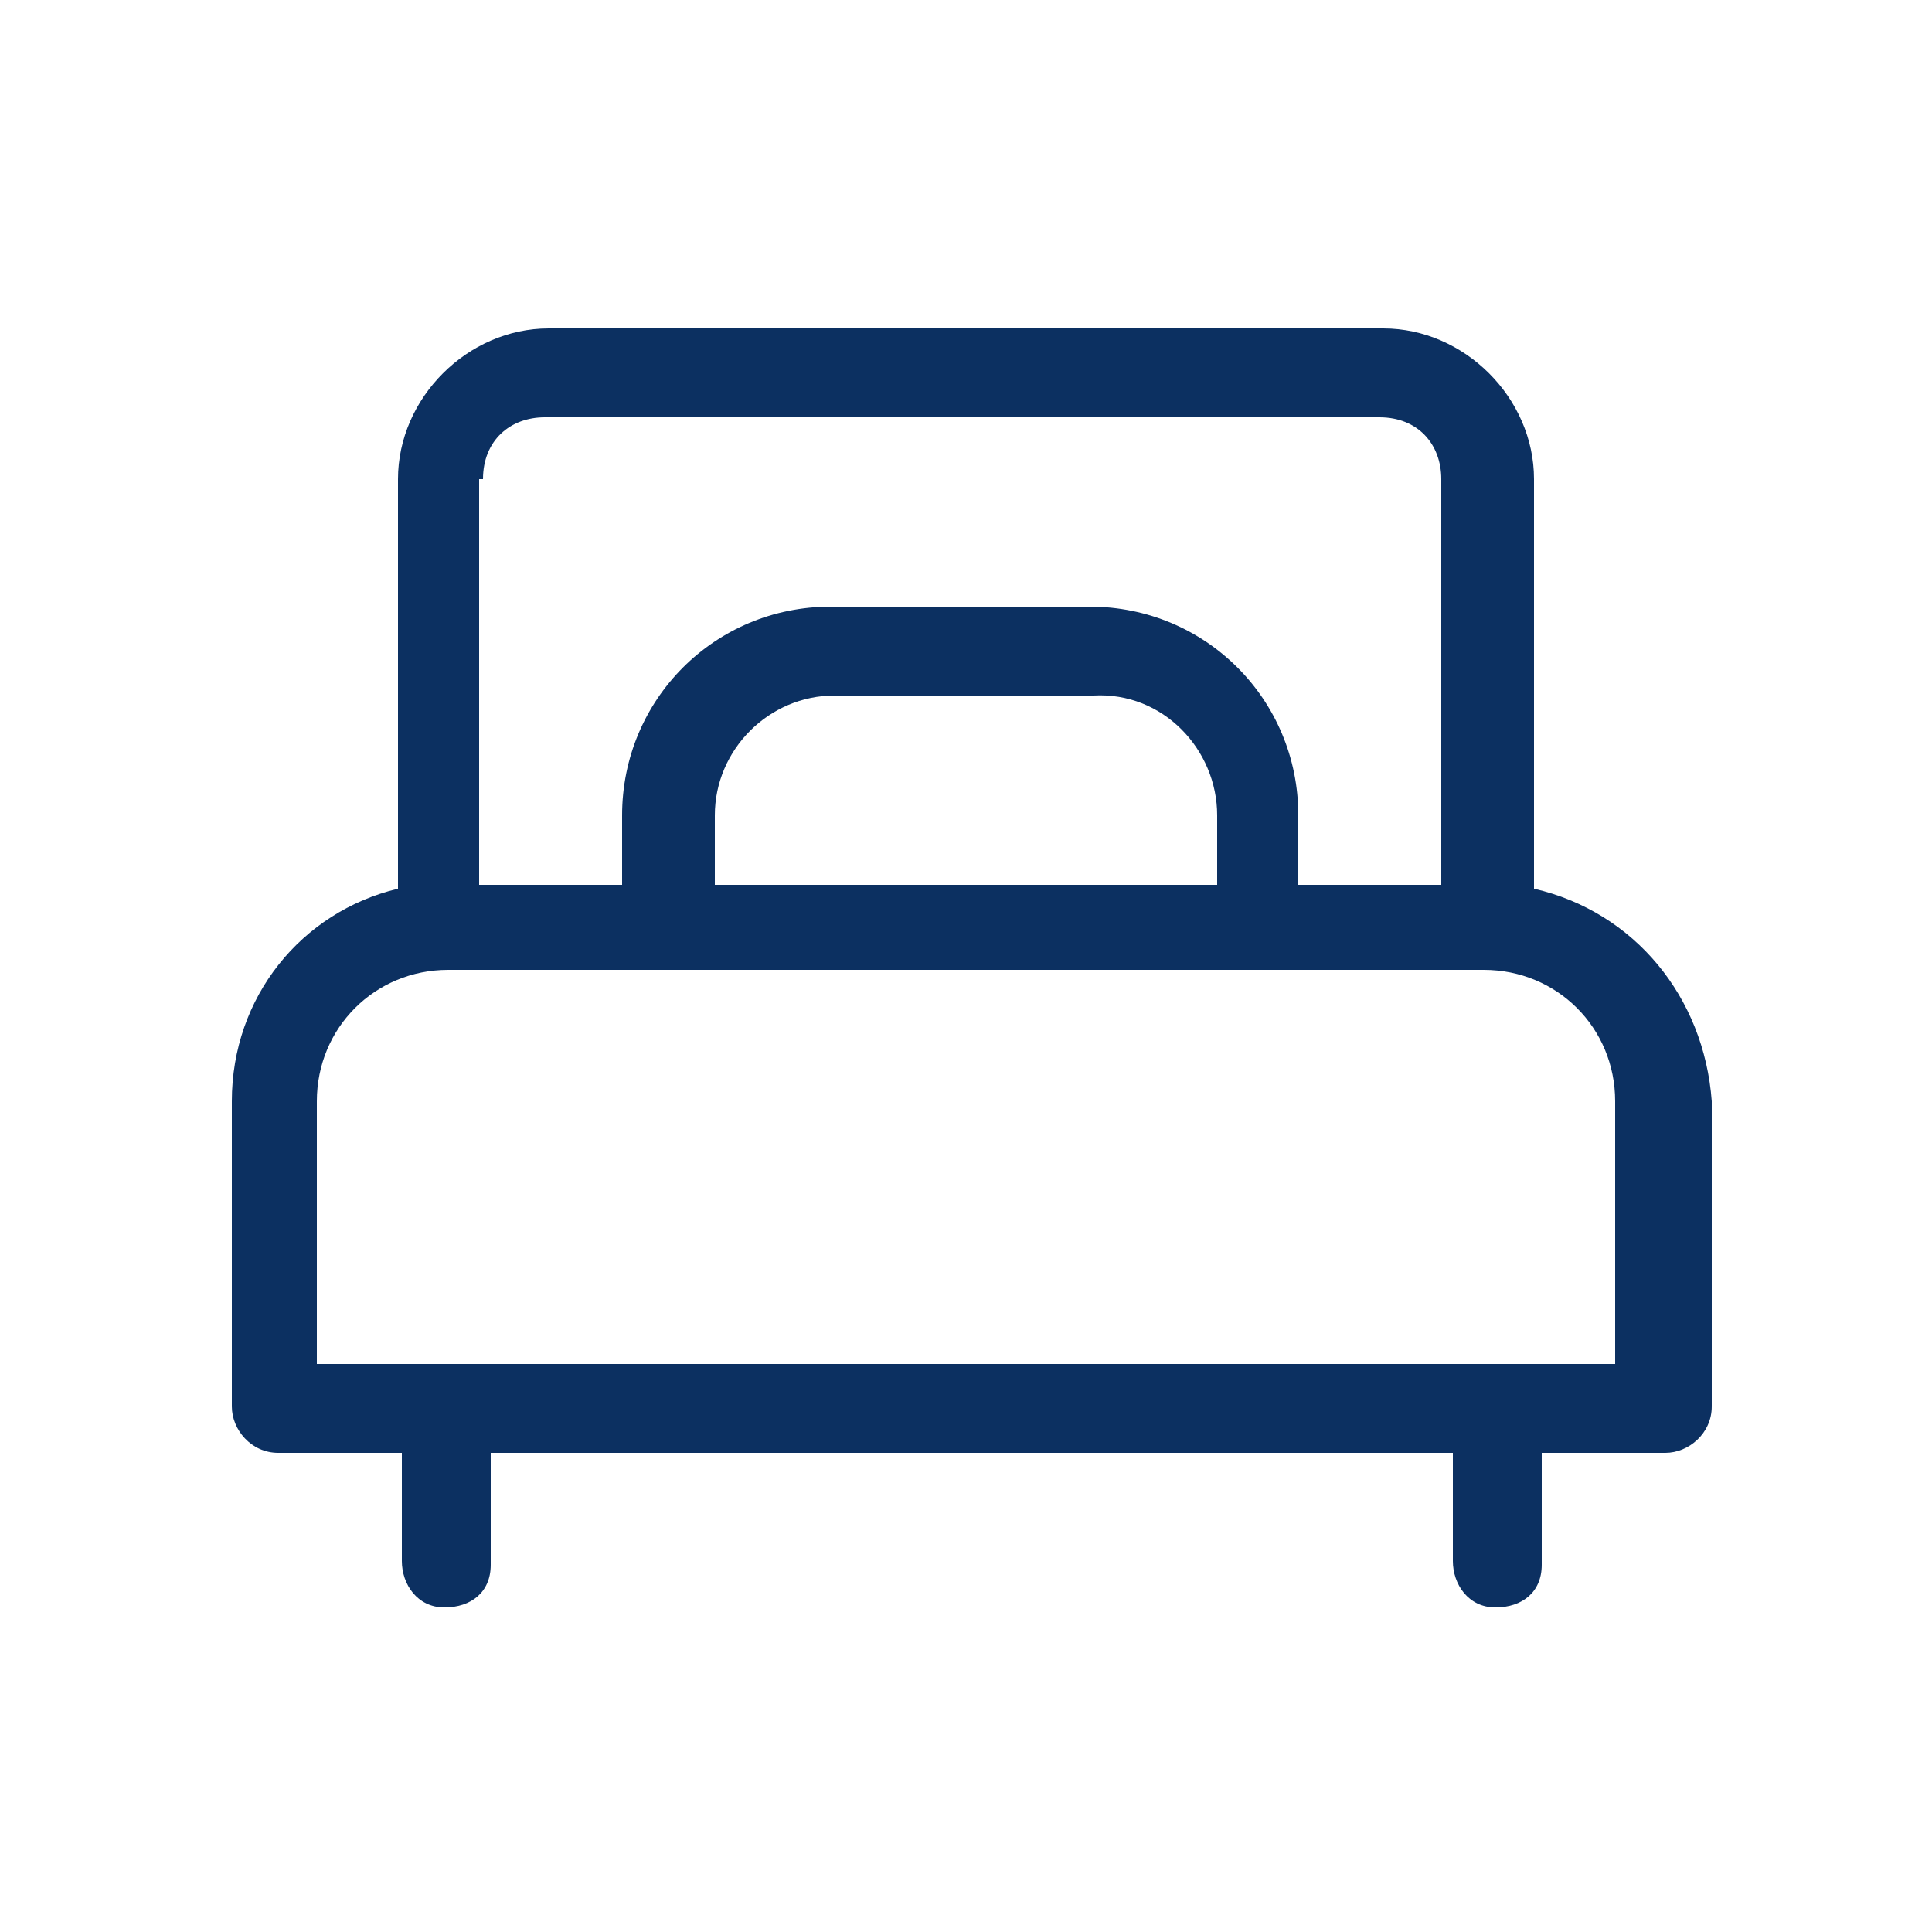 <?xml version="1.0" encoding="UTF-8"?>
<svg id="svg942" xmlns="http://www.w3.org/2000/svg" xmlns:svg="http://www.w3.org/2000/svg" xmlns:sodipodi="http://sodipodi.sourceforge.net/DTD/sodipodi-0.dtd" xmlns:inkscape="http://www.inkscape.org/namespaces/inkscape" version="1.1" viewBox="0 0 50 50">
  <!-- Generator: Adobe Illustrator 29.0.0, SVG Export Plug-In . SVG Version: 2.1.0 Build 186)  -->
  <defs>
    <style>
      .st0 {
        fill: #0c3061;
      }
    </style>
  </defs>
  <path id="path940" class="st0" d="M39.7,23v-10.6c0-2.1-1.8-3.9-3.9-3.9H14.2c-2.1,0-3.9,1.8-3.9,3.9v10.6c-2.5.6-4.3,2.8-4.3,5.5v7.9c0,.6.5,1.2,1.2,1.2h3.2v2.8c0,.6.4,1.2,1.1,1.2s1.2-.4,1.2-1.1h0v-2.9h24.9v2.8c0,.6.4,1.2,1.1,1.2s1.2-.4,1.2-1.1h0v-2.9h3.2c.6,0,1.2-.5,1.2-1.2h0v-7.9c-.2-2.7-2-4.9-4.6-5.5M12.5,12.4c0-1,.7-1.6,1.6-1.6h21.6c1,0,1.6.7,1.6,1.6v10.5h-3.7v-1.8c0-3-2.4-5.4-5.4-5.4h-6.7c-3,0-5.4,2.4-5.4,5.4v1.8h-3.7v-10.5h0ZM31.5,21.1v1.8h-13v-1.8c0-1.7,1.4-3.1,3.1-3.1h6.7c1.8-.1,3.2,1.4,3.2,3.1M41.8,35.3H8.2v-6.8c0-1.9,1.5-3.4,3.4-3.4h26.8c1.9,0,3.4,1.5,3.4,3.4v6.8h0Z"/>
</svg>